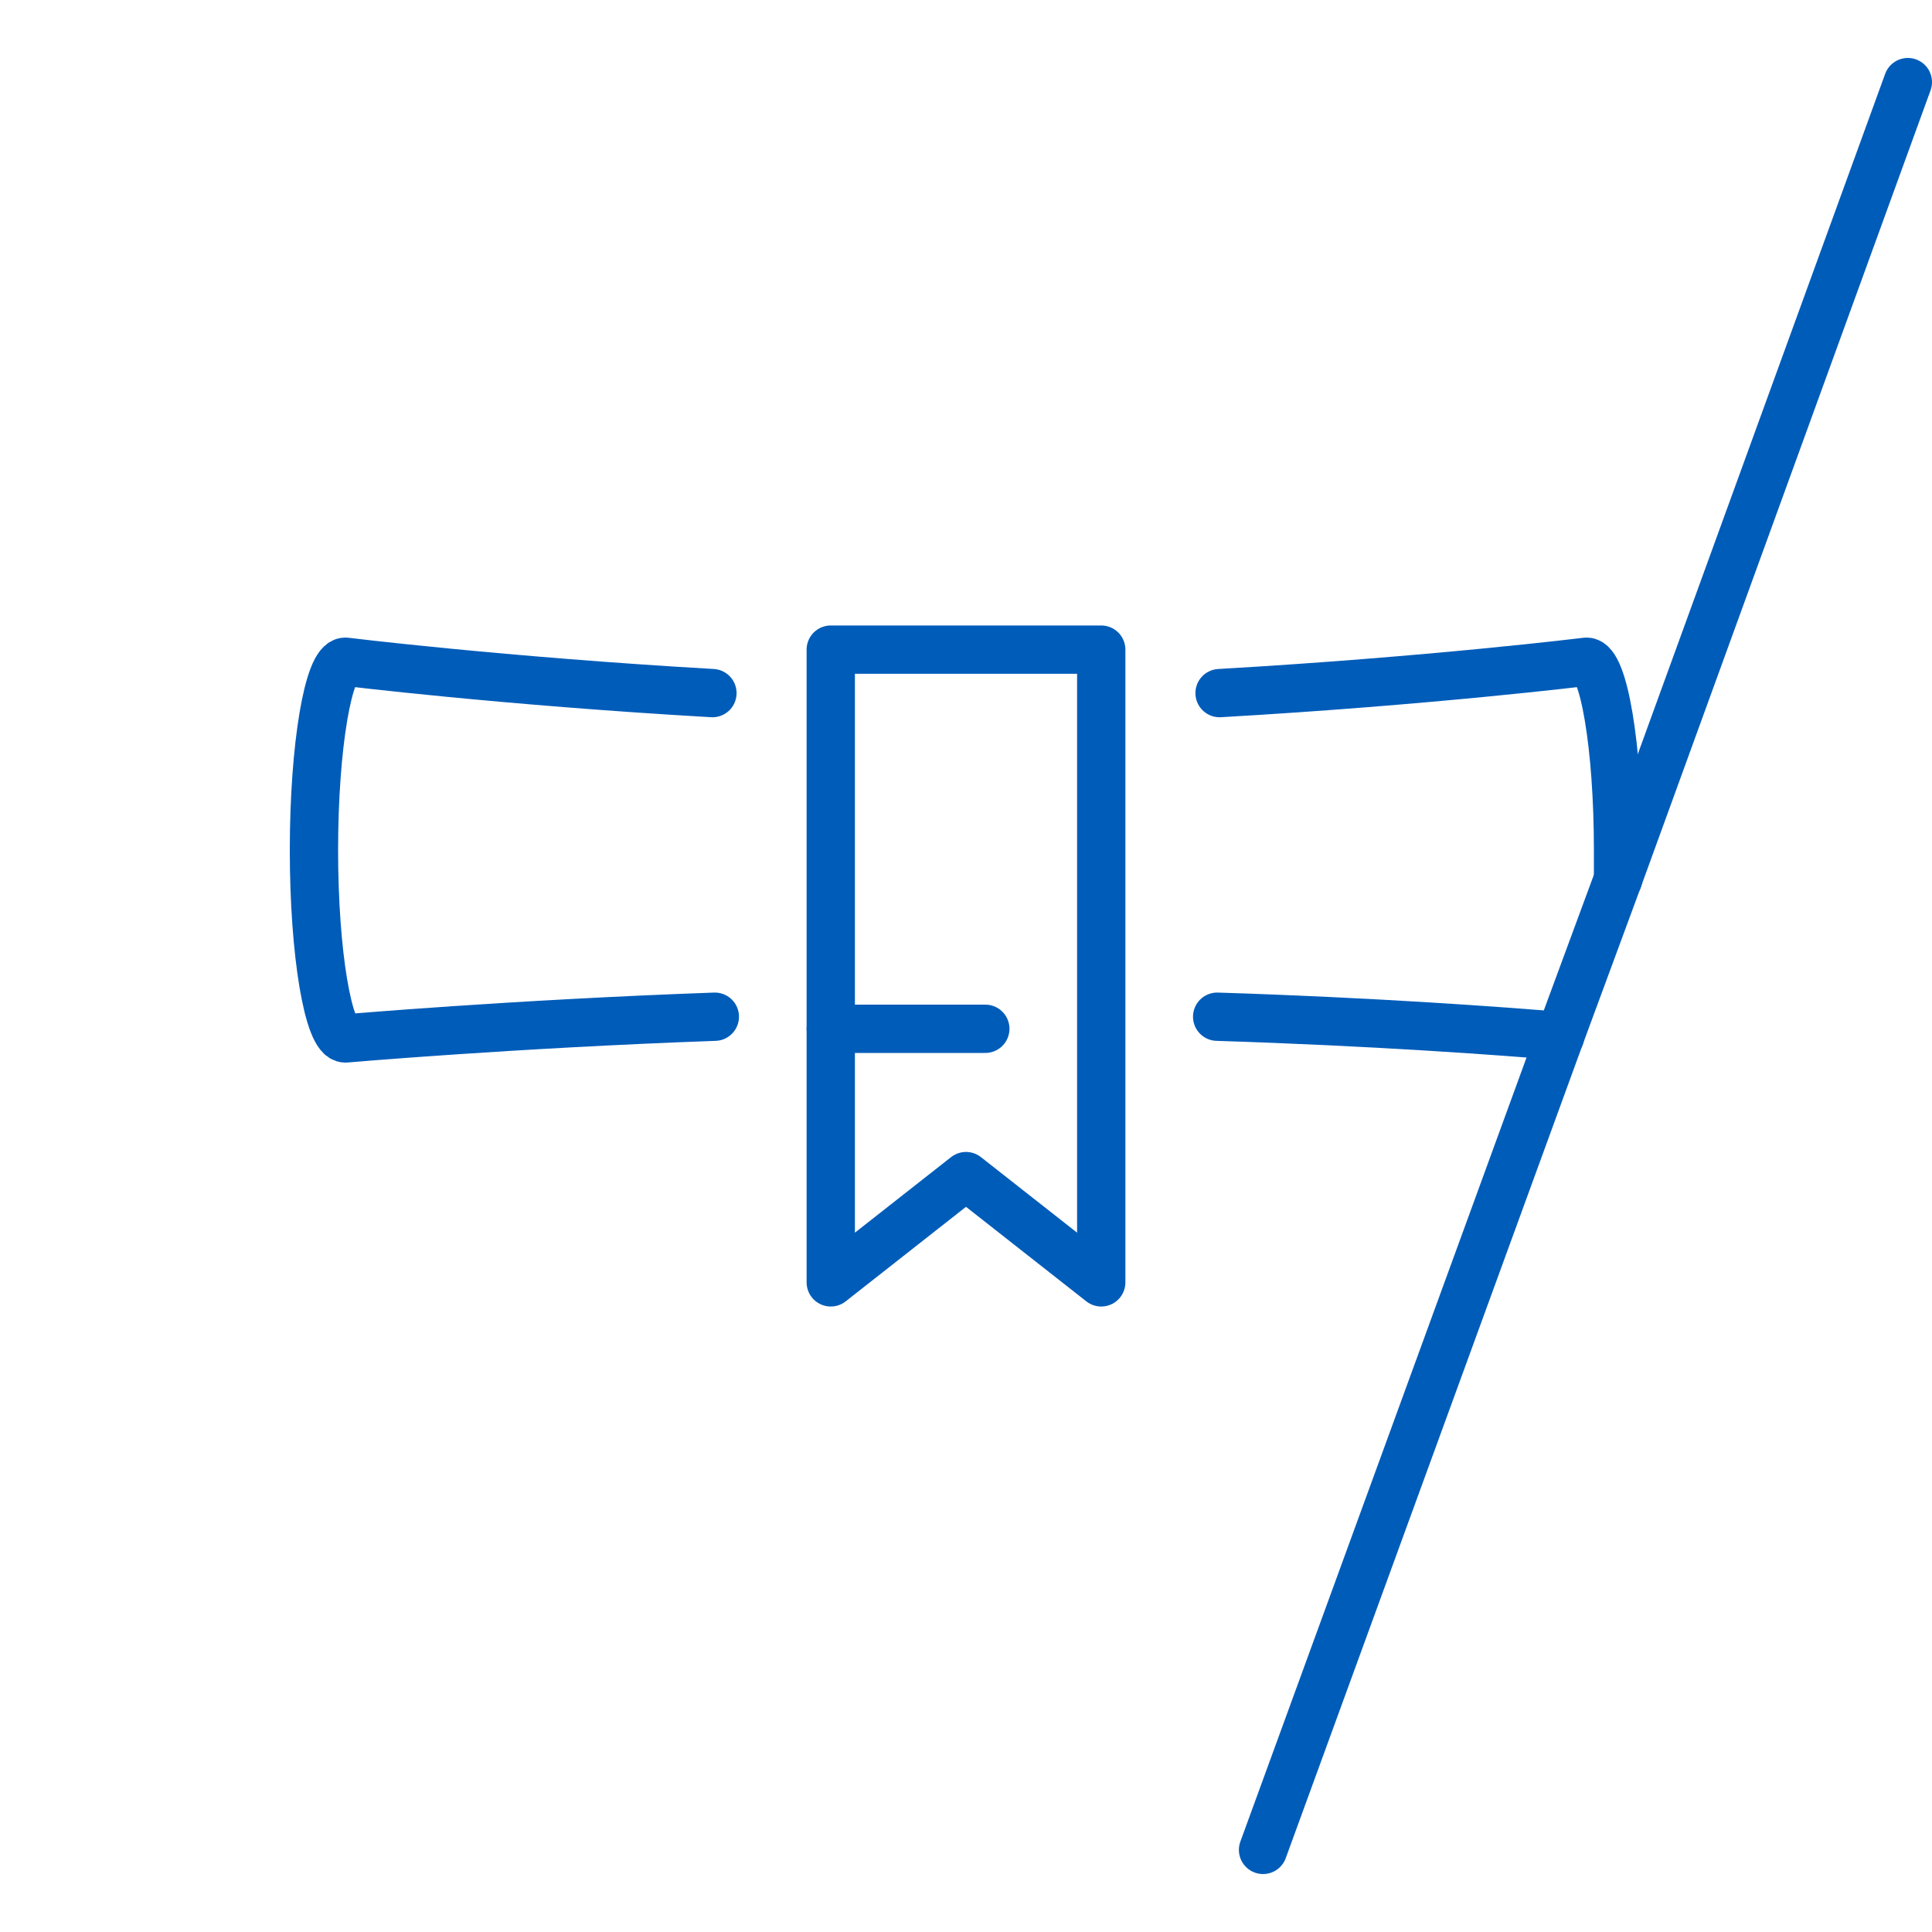 <?xml version="1.0" encoding="utf-8"?>
<!-- Generator: Adobe Illustrator 27.9.0, SVG Export Plug-In . SVG Version: 6.00 Build 0)  -->
<svg version="1.1" id="Calque_1" xmlns="http://www.w3.org/2000/svg" xmlns:xlink="http://www.w3.org/1999/xlink" x="0px" y="0px"
	 viewBox="0 0 80 80" enable-background="new 0 0 80 80" xml:space="preserve">
<g>
	<path fill="none" stroke="#005CB9" stroke-width="2" stroke-linecap="round" stroke-linejoin="round" stroke-miterlimit="10" d="
		M64.6,42.9c-2.3-0.2-7.8-0.6-14.2-0.8"/>
	<path fill="none" stroke="#005CB9" stroke-width="2" stroke-linecap="round" stroke-linejoin="round" stroke-miterlimit="10" d="
		M50.5,28.7c8.7-0.5,15.2-1.3,15.2-1.3c0.7,0,1.3,3.5,1.3,7.8c0,0.4,0,0.8,0,1.2"/>
	
		<line fill="none" stroke="#005CB9" stroke-width="2" stroke-linecap="round" stroke-linejoin="round" stroke-miterlimit="10" x1="34.4" y1="42.6" x2="40.8" y2="42.6"/>
	<path fill="none" stroke="#005CB9" stroke-width="2" stroke-linecap="round" stroke-linejoin="round" stroke-miterlimit="10" d="
		M29.5,28.7c-8.7-0.5-15.2-1.3-15.2-1.3c-0.7,0-1.3,3.5-1.3,7.8s0.6,7.8,1.3,7.8c0,0,6.9-0.6,15.3-0.9"/>
	
		<polyline fill="none" stroke="#005CB9" stroke-width="2" stroke-linecap="round" stroke-linejoin="round" stroke-miterlimit="10" points="
		34.4,42.6 34.4,53.1 40,48.7 45.6,53.1 45.6,26.9 34.4,26.9 34.4,42.6 	"/>
	
		<line fill="none" stroke="#005CB9" stroke-width="2" stroke-linecap="round" stroke-linejoin="round" stroke-miterlimit="10" x1="67" y1="36.4" x2="64.6" y2="42.9"/>
	
		<line fill="none" stroke="#005CB9" stroke-width="2" stroke-linecap="round" stroke-linejoin="round" stroke-miterlimit="10" x1="79" y1="3.4" x2="67" y2="36.4"/>
	
		<line fill="none" stroke="#005CB9" stroke-width="2" stroke-linecap="round" stroke-linejoin="round" stroke-miterlimit="10" x1="64.6" y1="42.9" x2="52.3" y2="76.6"/>
</g>
</svg>
